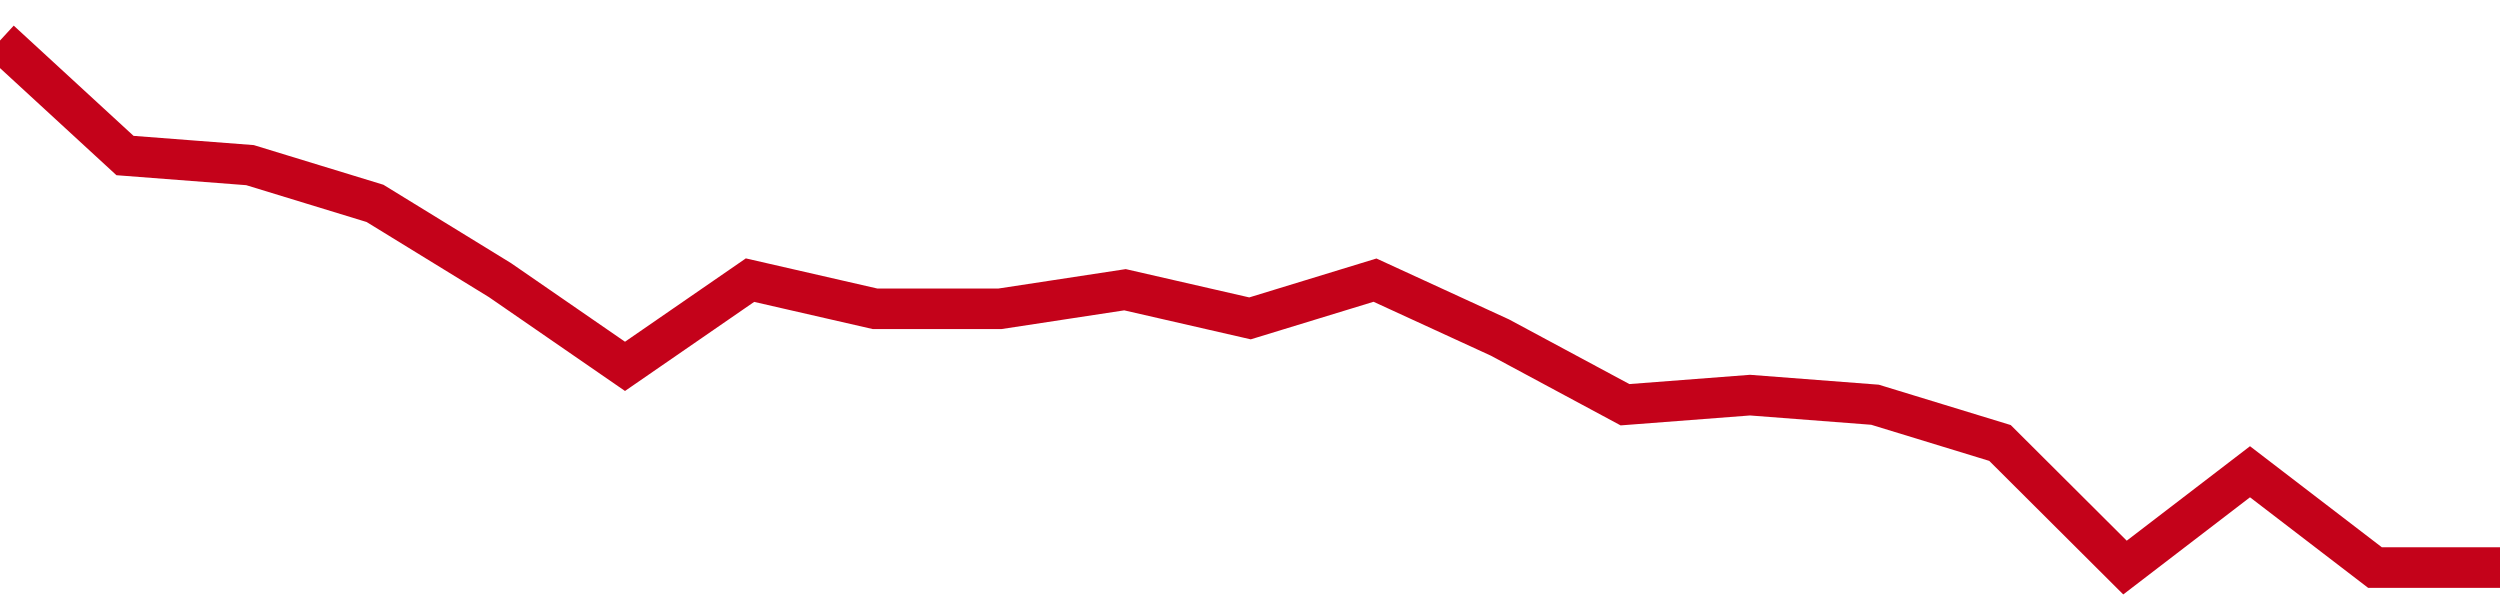 <!-- Generated with https://github.com/jxxe/sparkline/ --><svg viewBox="0 0 185 45" class="sparkline" xmlns="http://www.w3.org/2000/svg"><path class="sparkline--fill" d="M 0 3 L 0 3 L 9.25 11.51 L 18.5 12.22 L 27.75 15.05 L 37 20.73 L 46.25 27.11 L 55.5 20.73 L 64.75 22.85 L 74 22.85 L 83.25 21.44 L 92.5 23.56 L 101.75 20.73 L 111 24.98 L 120.25 29.95 L 129.5 29.24 L 138.75 29.95 L 148 32.78 L 157.25 42 L 166.5 34.91 L 175.75 42 L 185 42 V 45 L 0 45 Z" stroke="none" fill="none" ></path><path class="sparkline--line" d="M 0 3 L 0 3 L 9.25 11.51 L 18.5 12.22 L 27.75 15.05 L 37 20.73 L 46.25 27.11 L 55.5 20.73 L 64.75 22.85 L 74 22.85 L 83.25 21.44 L 92.5 23.56 L 101.75 20.73 L 111 24.98 L 120.25 29.95 L 129.5 29.24 L 138.75 29.95 L 148 32.78 L 157.25 42 L 166.5 34.91 L 175.75 42 L 185 42" fill="none" stroke-width="3" stroke="#C4021A" ></path></svg>